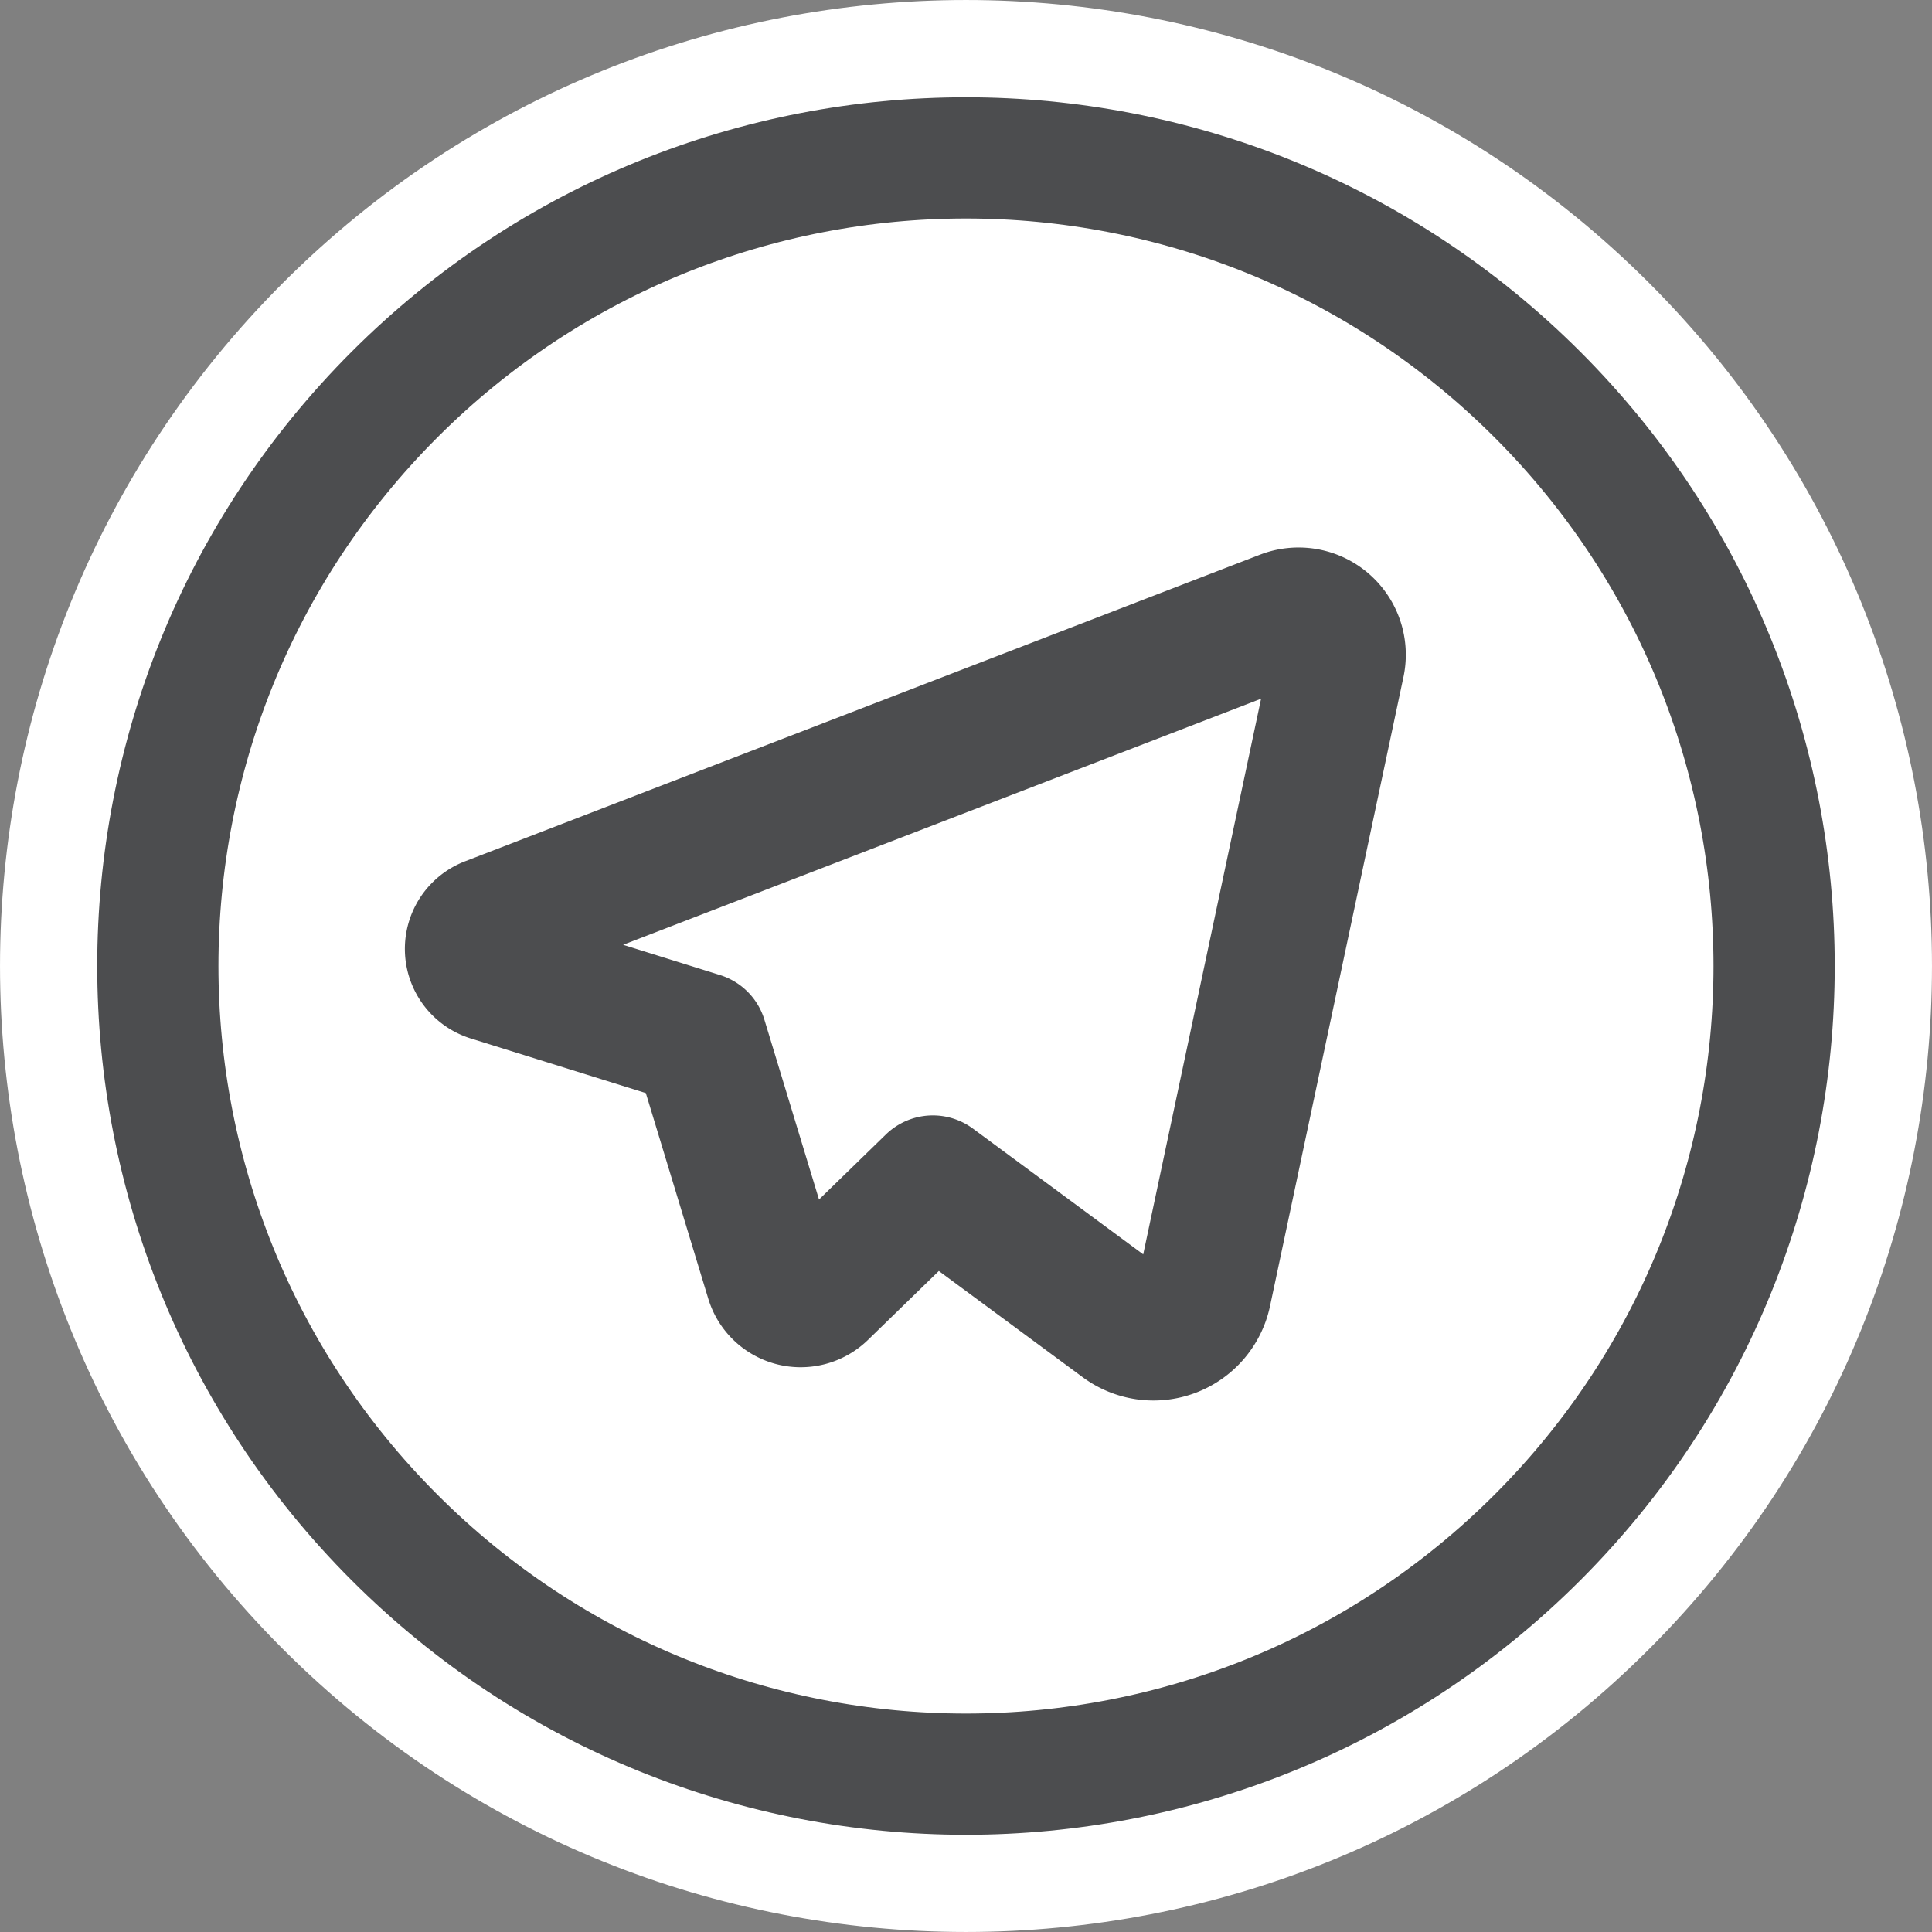 <?xml version="1.0" encoding="UTF-8"?> <svg xmlns="http://www.w3.org/2000/svg" fill="none" fill-rule="evenodd" stroke="#000" stroke-linejoin="bevel" stroke-miterlimit="10" stroke-width=".501" font-family="Times New Roman" font-size="16" overflow="visible" style="font-variant-ligatures:none" viewBox="257.347 -110.448 38.745 38.745"><rect x="257.347" y="-110.448" width="38.745" height="38.745" fill="#808080" stroke="none"/> <defs></defs> <g id="MouseOff" transform="scale(1 -1)"> <g id="Group"> <path fill="#fff" stroke="none" stroke-width=".5" d="M263.021 77.377c-7.565 7.566-7.565 19.831 0 27.397 7.566 7.565 19.831 7.565 27.397 0 7.565-7.566 7.565-19.831 0-27.397-7.566-7.565-19.831-7.565-27.397 0Z"></path> <g id="Group_1" fill-rule="nonzero" stroke="#4c4d4f" stroke-linecap="round" stroke-linejoin="round"> <path stroke-width="2.431" d="M288.179 102.535c6.329-6.329 6.329-16.591 0-22.92-6.329-6.329-16.591-6.329-22.92 0-6.329 6.329-6.329 16.591 0 22.92 6.329 6.329 16.591 6.329 22.92 0"></path> <path stroke-width="2.703" d="m272.847 84.787-1.463 4.817-4.192 1.308h0a.53.53 0 0 0-.032 1.002l15.946 6.151h0a.799.799 0 0 0 1.067-.902l-2.678-12.625h0a1.038 1.038 0 0 0-1.635-.62l-3.805 2.81-2.243-2.182h0a.585.585 0 0 0-.965.241Z"></path> </g> </g> </g> </svg> 